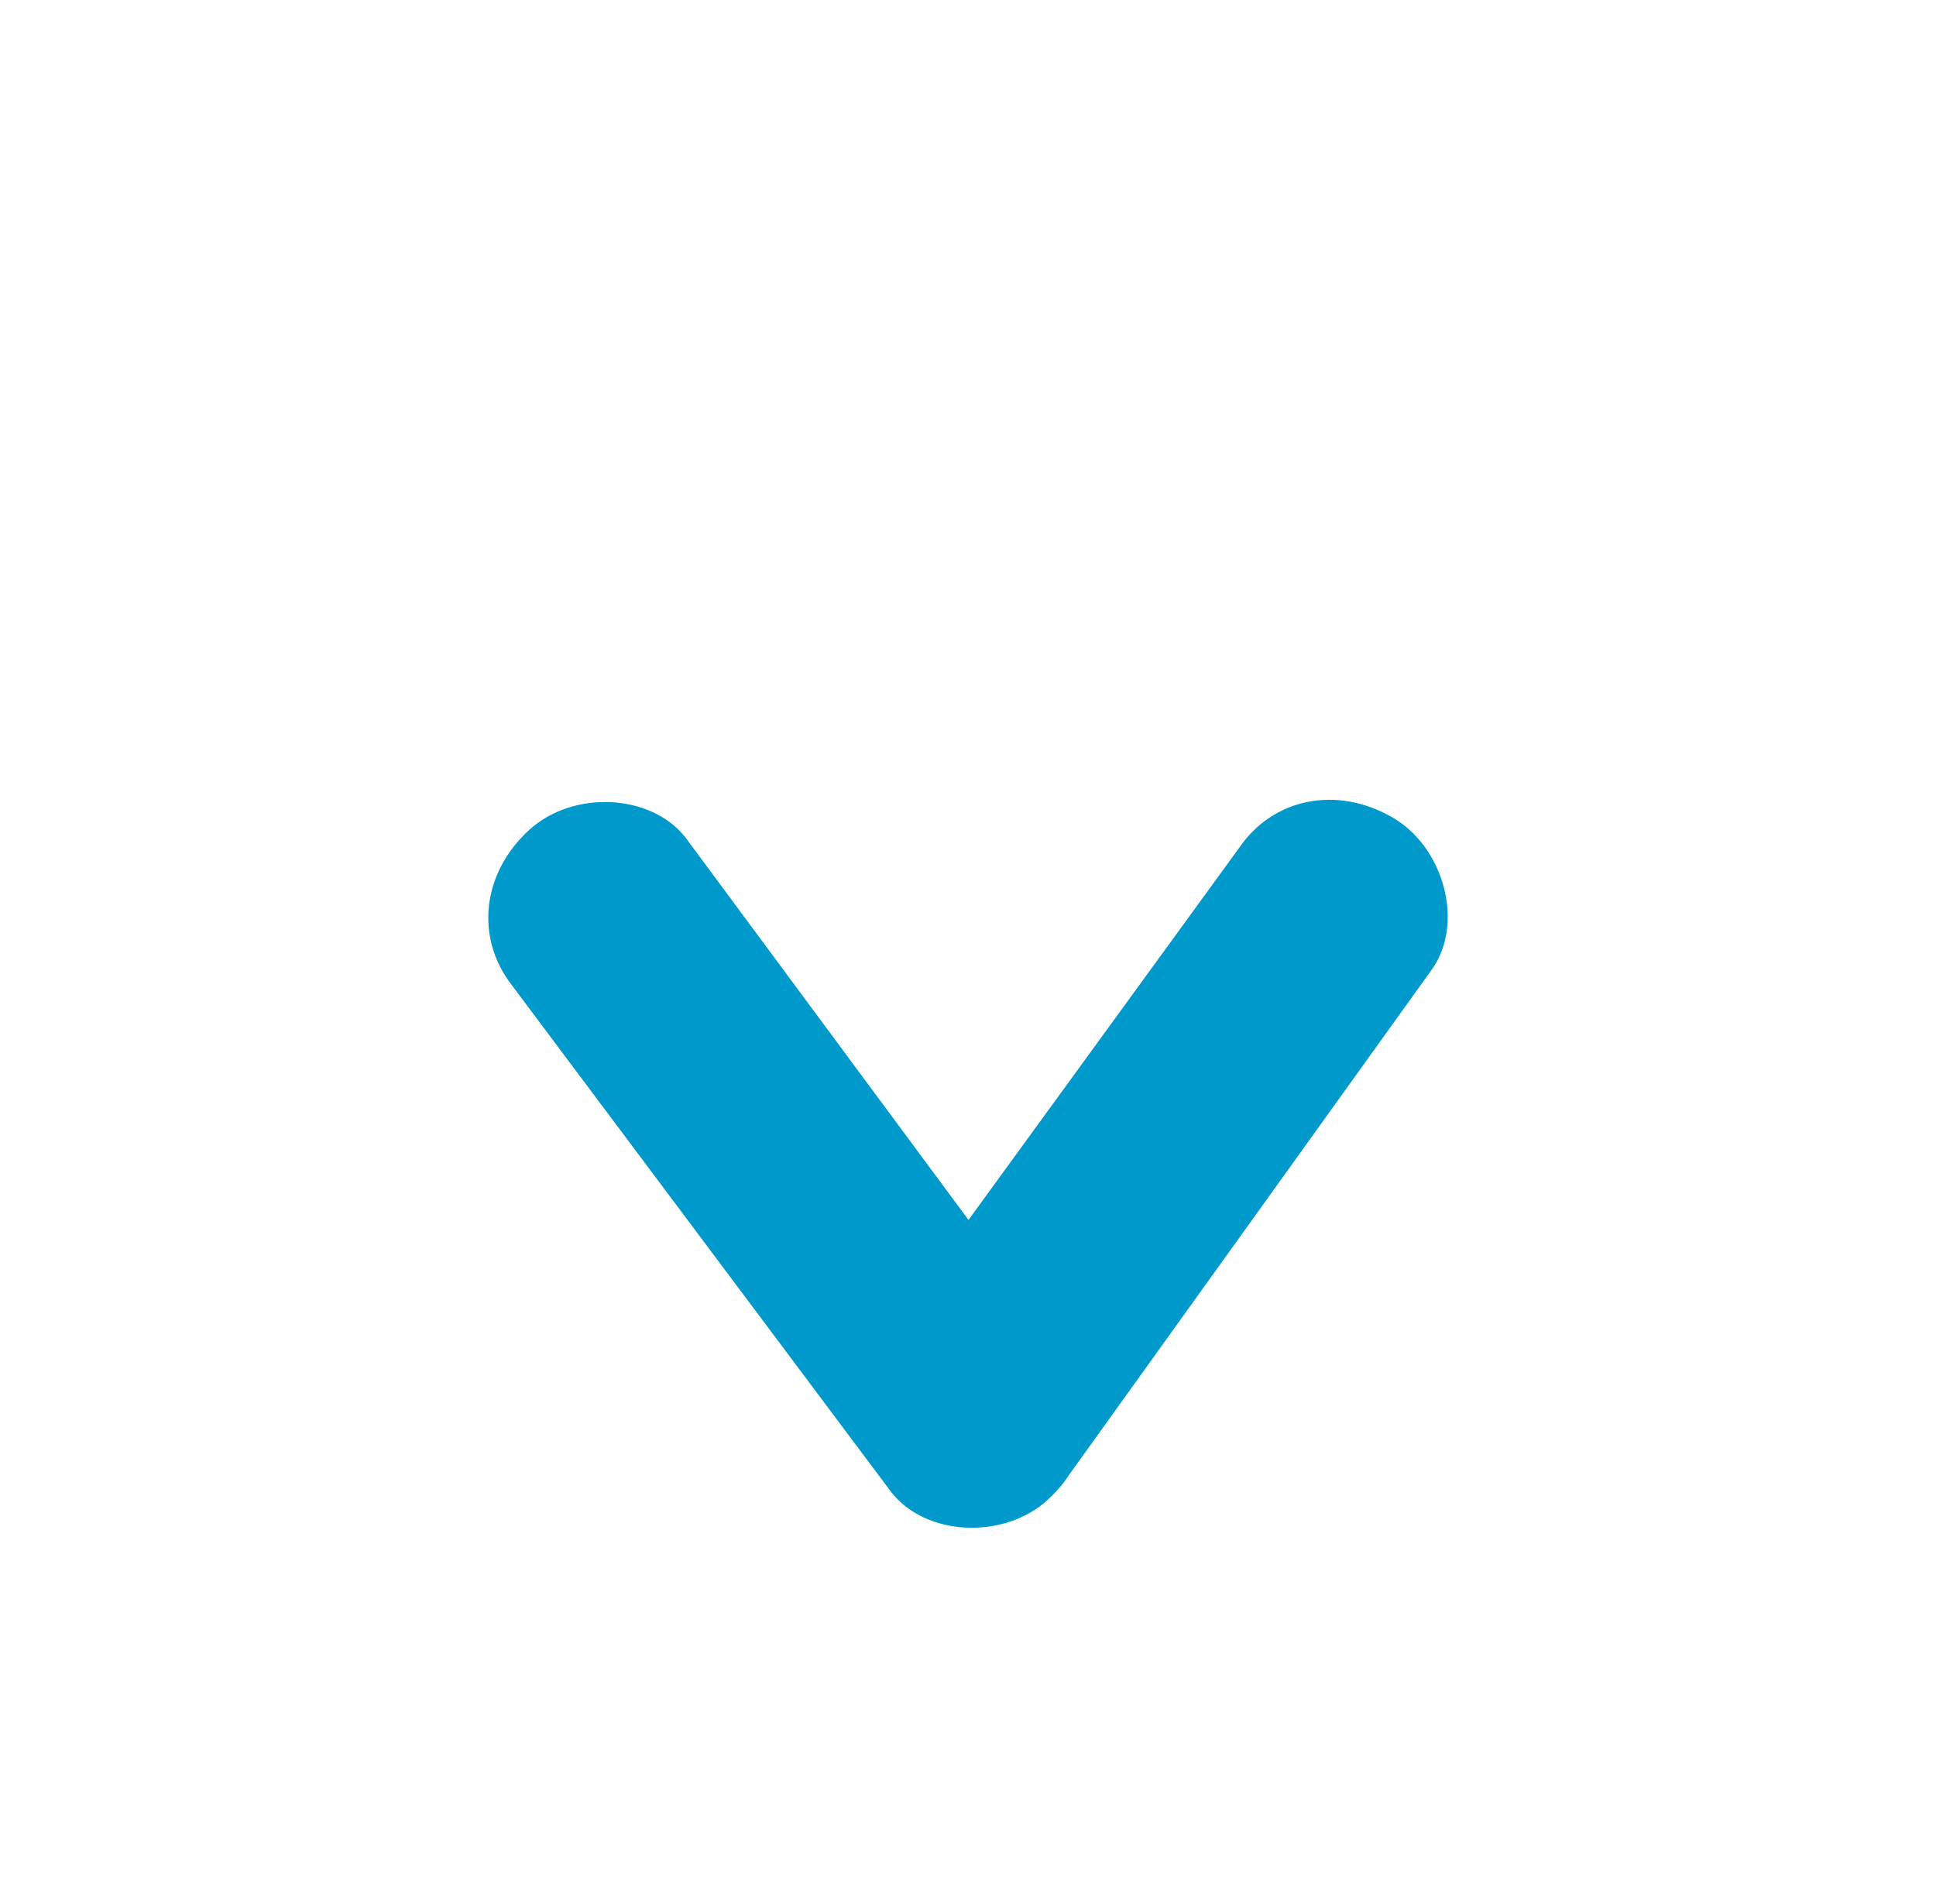 <?xml version="1.0" encoding="utf-8"?>
<!-- Generator: Adobe Illustrator 25.2.0, SVG Export Plug-In . SVG Version: 6.00 Build 0)  -->
<svg version="1.1" id="Layer_1" xmlns="http://www.w3.org/2000/svg" xmlns:xlink="http://www.w3.org/1999/xlink" x="0px" y="0px"
	 viewBox="0 0 458.64 451.03" style="enable-background:new 0 0 458.64 451.03;" xml:space="preserve">
<style type="text/css">
	.st0{fill:#16A085;}
	.st1{fill:#21AB4B;}
	.st2{fill:#0099CC;}
</style>
<g>
	<path class="st0" d="M-1041.07,1561.62c-5.65-5.18-13.06-9.03-20.95-8.68c-2.63,0.35-5.25,0.71-7.88,1.06
		c-5.02,1.41-9.38,3.95-13.07,7.62c-30.66,25.79-57.48,55.36-81.43,87.44c-22.54,30.19-41.64,62.95-56.74,97.47
		c-0.4,0.91-0.79,1.83-1.19,2.74c-12.12-21.18-24.73-42.08-37.83-62.66c-6.94-10.91-14.02-21.73-21.23-32.46
		c-4.32-6.44-10.06-11.51-17.71-13.61c-7.09-1.95-16.53-1.07-22.83,2.99c-6.33,4.08-11.89,10.15-13.61,17.71
		c-1.71,7.5-1.45,16.22,2.99,22.83c25.59,38.11,49.51,77.32,71.65,117.53c6.24,11.32,12.33,22.73,18.29,34.2c1.54,2,3.09,4,4.63,6
		c2,1.54,4,3.09,6,4.63l7.08,2.99c3.94,1.23,7.88,1.41,11.81,0.53c2.67-0.01,5.17-0.68,7.48-2.02c2.51-0.7,4.69-1.97,6.54-3.81
		c5.12-3.95,8.78-9.06,10.62-15.39c4.94-17.03,10.82-33.78,17.58-50.17c12.63-29.18,28.04-57.13,46.03-83.35
		c4.58-6.68,9.34-13.24,14.24-19.69c20.67-26.28,43.95-50.45,69.53-71.98c5.51-4.64,8.68-14.01,8.68-20.95
		C-1032.4,1575.3-1035.62,1566.62-1041.07,1561.62z"/>
	<path class="st0" d="M-1066.95,1659.2c8.72,20.08,13.57,42.24,13.57,65.53c0,90.94-73.72,164.67-164.67,164.67
		s-164.67-73.72-164.67-164.67s73.72-164.67,164.67-164.67c29.5,0,57.18,7.76,81.13,21.35c7.51-7.86,15.16-15.37,22.98-22.58
		c-30.16-18.97-65.85-29.94-104.11-29.94c-108.16,0-195.84,87.68-195.84,195.84c0,108.16,87.68,195.84,195.84,195.84
		c108.16,0,195.84-87.68,195.84-195.84c0-32.02-7.69-62.24-21.31-88.93C-1051.59,1643.3-1059.4,1651.11-1066.95,1659.2z"/>
</g>
<g>
	<path class="st1" d="M705.95,349.59l146.21-227.12c7.53-10.9,2.69-28.8-9.55-35.83c-13.17-7.56-28.13-4.53-36.16,7.1l-124.22,195.3
		l-66.99-86.53c-8.15-10.53-26.72-11.39-37.12-1.84c-11.19,10.27-12.79,25.5-4.09,36.73l89.87,116.09
		c8.15,10.53,26.72,11.39,37.12,1.84c1.05-0.97,2.02-1.98,2.9-3.02c0.22-0.26,0.44-0.53,0.65-0.8c0.07-0.09,0.14-0.17,0.21-0.26
		c0.01-0.02,0.03-0.04,0.04-0.06C705.22,350.65,705.59,350.13,705.95,349.59z"/>
</g>
<g>
	<path class="st2" d="M-799.84,349.59l86.21-120.12c7.53-10.9,2.69-28.8-9.55-35.83c-13.17-7.56-28.13-4.53-36.16,7.1l-64.22,88.3
		l-66.99-86.53c-8.15-10.53-26.72-11.39-37.12-1.84c-11.19,10.27-12.79,25.5-4.09,36.73l89.87,116.09
		c8.15,10.53,26.72,11.39,37.12,1.84c1.05-0.97,2.02-1.98,2.9-3.02c0.22-0.26,0.44-0.53,0.65-0.8c0.07-0.09,0.14-0.17,0.21-0.26
		c0.01-0.02,0.03-0.04,0.04-0.06C-800.57,350.65-800.2,350.13-799.84,349.59z"/>
</g>
<g>
	<path class="st2" d="M-533.41,349.59l86.21-120.12c7.53-10.9,2.69-28.8-9.55-35.83c-13.17-7.56-28.13-4.53-36.16,7.1l-64.22,88.3
		l-66.99-86.53c-8.15-10.53-26.72-11.39-37.12-1.84c-11.19,10.27-12.79,25.5-4.09,36.73l89.87,116.09
		c8.15,10.53,26.72,11.39,37.12,1.84c1.05-0.97,2.02-1.98,2.9-3.02c0.22-0.26,0.44-0.53,0.65-0.8c0.07-0.09,0.14-0.17,0.21-0.26
		c0.01-0.02,0.03-0.04,0.04-0.06C-534.14,350.65-533.77,350.13-533.41,349.59z"/>
</g>
<g>
	<path class="st2" d="M253.16,349.59l86.21-120.12c7.53-10.9,2.69-28.8-9.55-35.83c-13.17-7.56-28.13-4.53-36.16,7.1l-64.22,88.3
		l-66.99-90.53c-8.15-10.53-26.72-11.39-37.12-1.84c-11.19,10.27-12.79,25.5-4.09,36.73l89.87,120.09
		c8.15,10.53,26.72,11.39,37.12,1.84c1.05-0.97,2.02-1.98,2.9-3.02c0.22-0.26,0.44-0.53,0.65-0.8c0.07-0.09,0.14-0.17,0.21-0.26
		c0.01-0.02,0.03-0.04,0.04-0.06C252.44,350.65,252.81,350.13,253.16,349.59z"/>
</g>
<g>
	<path class="st2" d="M-583.24,549.12l-86.21,120.12c-7.53,10.9-2.69,28.8,9.55,35.83c13.17,7.56,28.13,4.53,36.16-7.1l64.22-88.3
		l66.99,86.53c8.15,10.53,26.72,11.39,37.12,1.84c11.19-10.27,12.79-25.5,4.09-36.73l-89.87-116.09
		c-8.15-10.53-26.72-11.39-37.12-1.84c-1.05,0.97-2.02,1.98-2.9,3.02c-0.22,0.26-0.44,0.53-0.65,0.8c-0.07,0.09-0.14,0.17-0.21,0.26
		c-0.01,0.02-0.03,0.04-0.04,0.06C-582.51,548.06-582.89,548.59-583.24,549.12z"/>
</g>
<g>
	<path class="st2" d="M-849.67,549.12l-86.21,120.12c-7.53,10.9-2.69,28.8,9.55,35.83c13.17,7.56,28.13,4.53,36.16-7.1l64.22-88.3
		l66.99,86.53c8.15,10.53,26.72,11.39,37.12,1.84c11.19-10.27,12.79-25.5,4.09-36.73l-89.87-116.09
		c-8.15-10.53-26.72-11.39-37.12-1.84c-1.05,0.97-2.02,1.98-2.9,3.02c-0.22,0.26-0.44,0.53-0.65,0.8c-0.07,0.09-0.14,0.17-0.21,0.26
		c-0.01,0.02-0.03,0.04-0.04,0.06C-848.95,548.06-849.32,548.59-849.67,549.12z"/>
</g>
<g>
	<g>
		<path class="st0" d="M-1570.95,377.39c-56.01,0-108.67-21.81-148.28-61.42c-39.61-39.61-61.42-92.27-61.42-148.28
			c0-56.01,21.81-108.67,61.42-148.28c39.61-39.61,92.27-61.42,148.28-61.42c56.01,0,108.67,21.81,148.28,61.42
			c39.61,39.61,61.42,92.27,61.42,148.28c0,56.01-21.81,108.67-61.42,148.28C-1462.28,355.57-1514.94,377.39-1570.95,377.39z
			 M-1570.95-14.64c-100.53,0-182.32,81.79-182.32,182.32c0,100.53,81.79,182.32,182.32,182.32c100.53,0,182.32-81.79,182.32-182.32
			C-1388.63,67.15-1470.42-14.64-1570.95-14.64z"/>
	</g>
	<path class="st0" d="M-1585.6,279.61l128.54-186.03c7.11-10.28,2.54-27.18-9.01-33.82c-12.43-7.13-26.55-4.27-34.13,6.7
		l-107.79,155.99l-63.22-81.66c-7.69-9.94-25.22-10.75-35.03-1.74c-10.56,9.69-12.07,24.06-3.86,34.66l84.81,109.55
		c7.69,9.94,25.22,10.75,35.03,1.74c0.99-0.91,1.91-1.86,2.74-2.85c0.21-0.25,0.41-0.5,0.61-0.76c0.07-0.08,0.13-0.16,0.2-0.25
		c0.01-0.02,0.03-0.04,0.04-0.06C-1586.29,280.61-1585.93,280.12-1585.6,279.61z"/>
</g>
<g>
	<path class="st0" d="M-539.39,1517.04c-11.96-7.66-26.82-4.7-35.88,6.91l-170.13,217.98l-74.95-95.95
		c-8.15-10.43-25.95-11.72-35.58-2.7c-10.37,9.7-11.39,24.46-2.7,35.58l93.01,119.07c2.14,2.74,4.95,4.84,8.09,6.3
		c11.56,6.08,25.26,2.83,33.8-8.12l189.71-243.07C-525.53,1542.15-528.27,1524.16-539.39,1517.04z"/>
	<g>
		<path class="st0" d="M-566.62,1653.14v217.1c0,24.36-19.81,44.17-44.17,44.17h-257.35c-24.36,0-44.17-19.81-44.17-44.17V1612.9
			c0-24.36,19.82-44.17,44.17-44.17h211.35c0,0,13.06,11.61,0,25.87h-211.35c-10.09,0-18.3,8.21-18.3,18.3v257.35
			c0,10.09,8.21,18.3,18.3,18.3h257.35c10.09,0,18.3-8.21,18.3-18.3v-217.1C-592.49,1653.14-580.26,1640.56-566.62,1653.14z"/>
	</g>
</g>
</svg>
